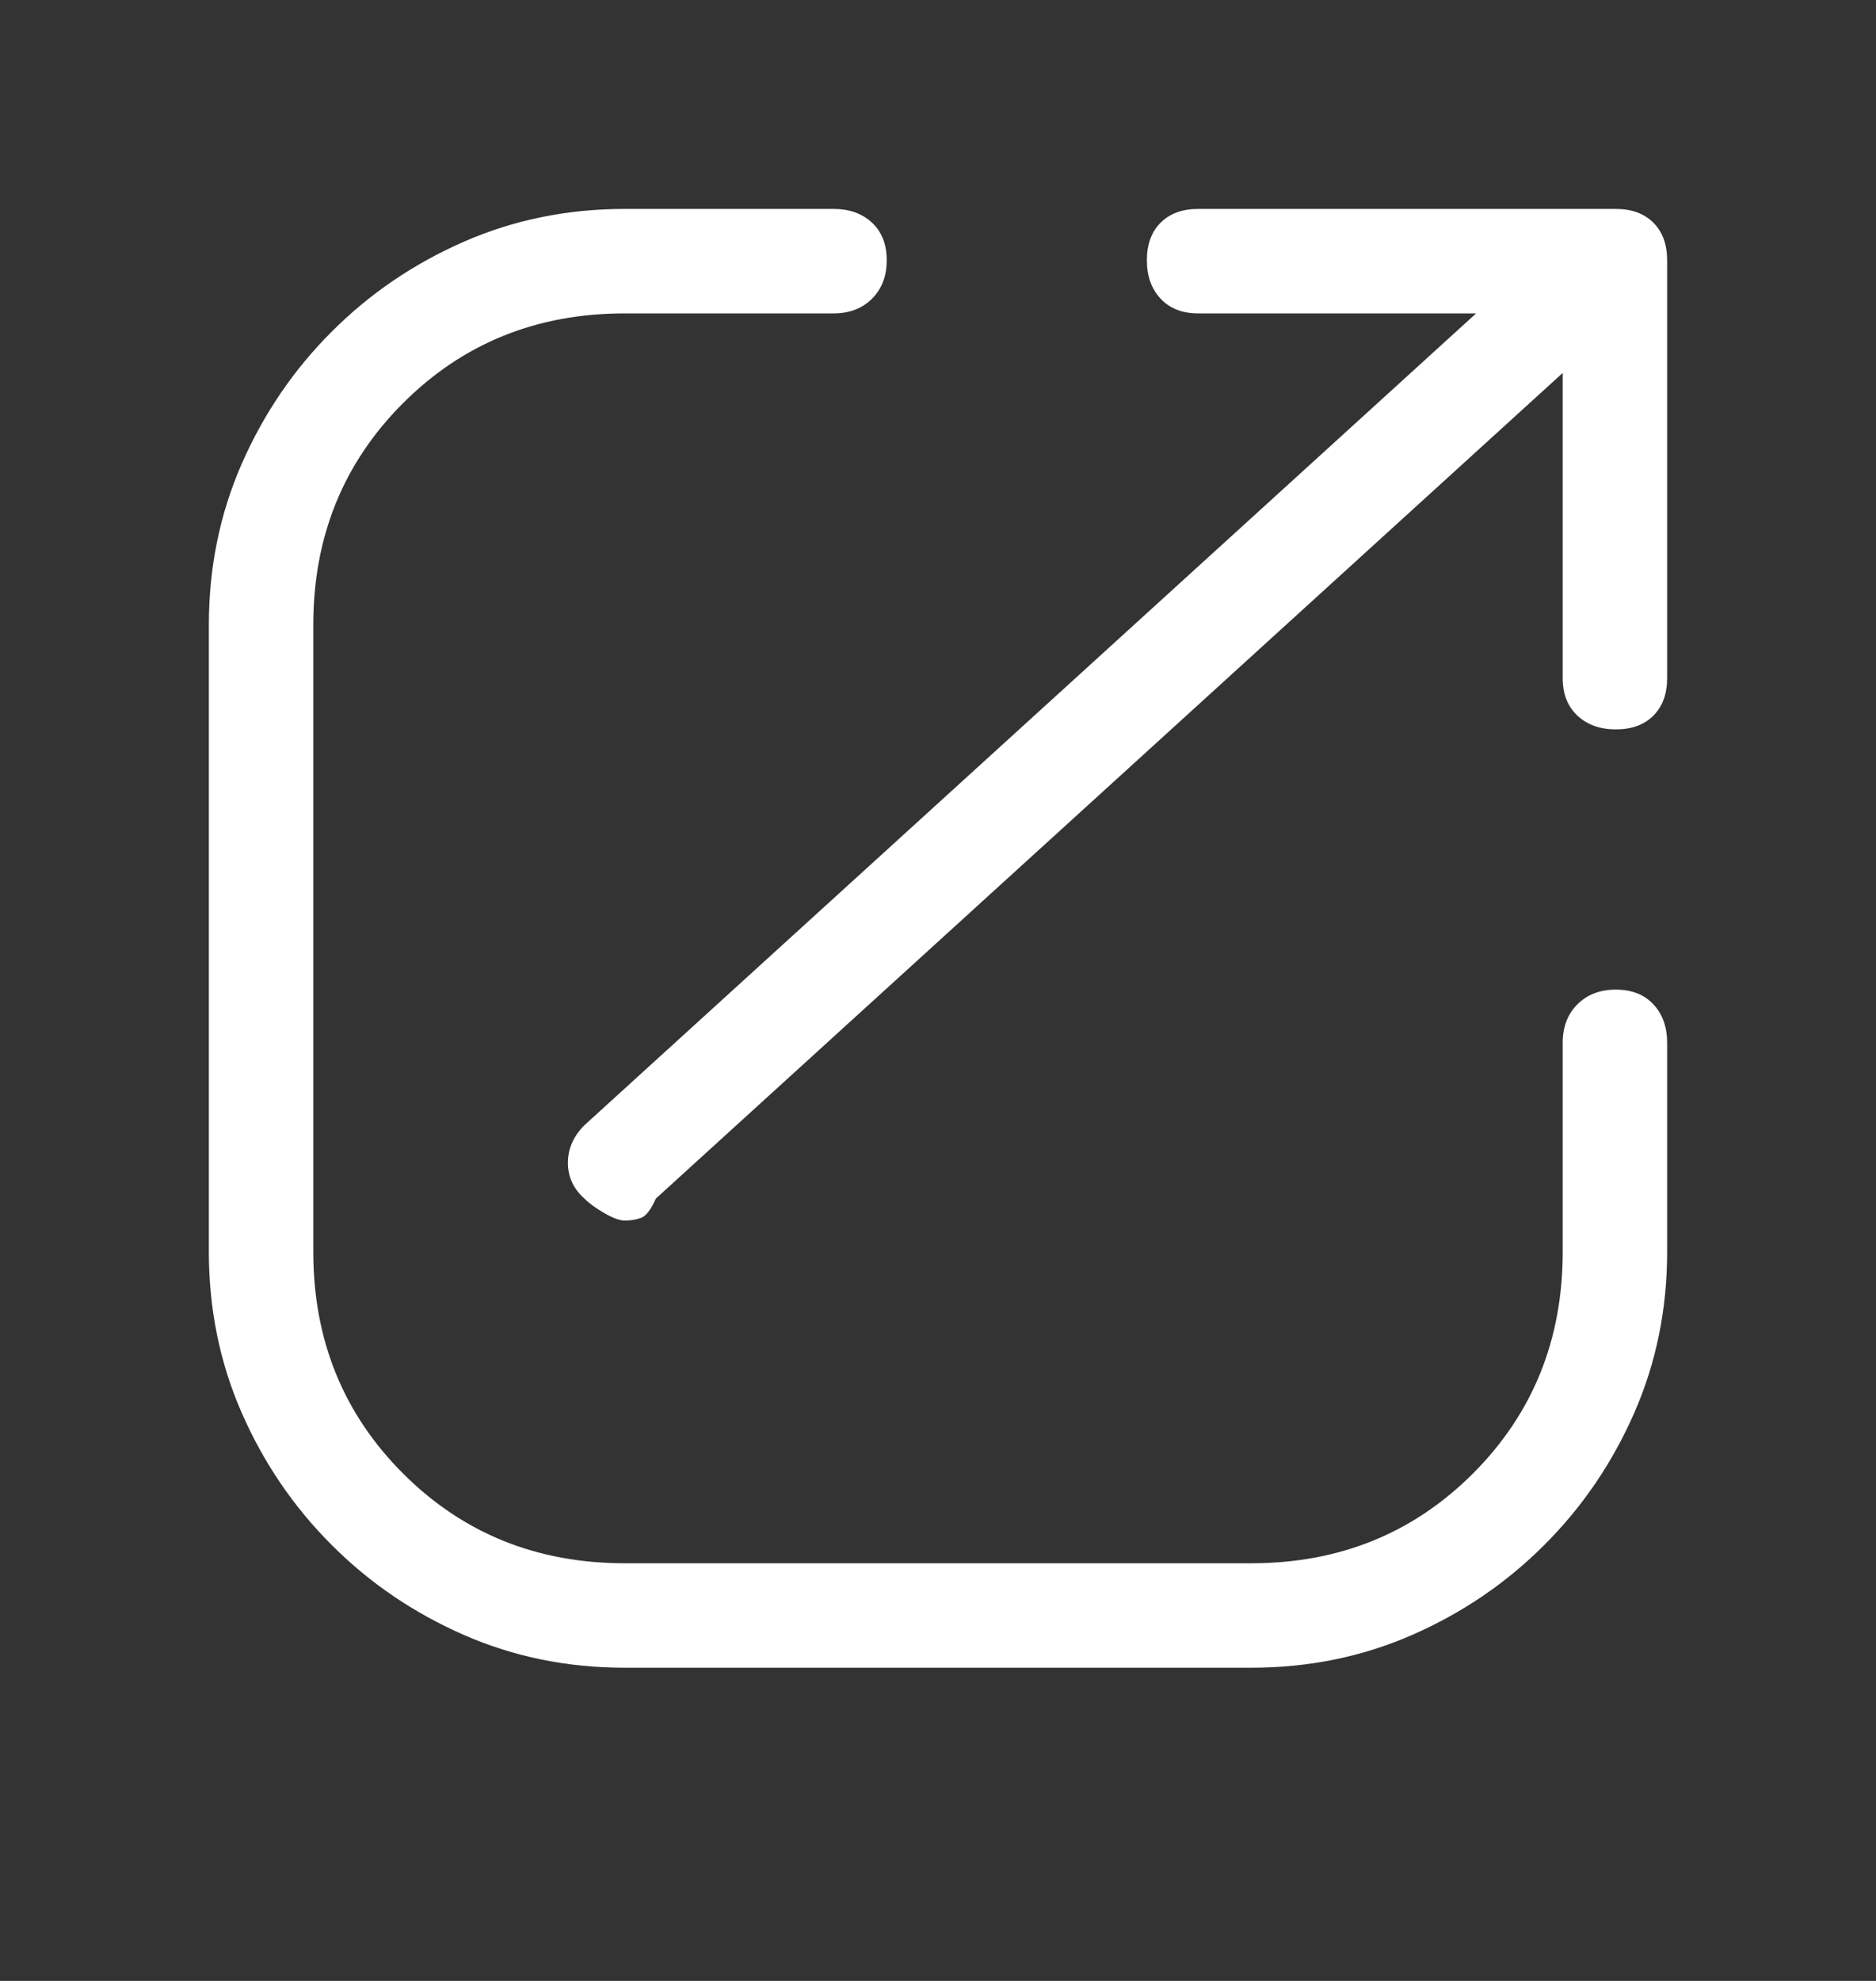 <svg width="18" height="19" viewBox="0 0 18 19" fill="none" xmlns="http://www.w3.org/2000/svg">
<rect x="0" y="0" width="18" height="19" fill="#333333" stroke="none"/>
<path d="M5.994 11.707C5.947 11.707 5.883 11.684 5.801 11.637C5.719 11.59 5.654 11.543 5.607 11.496C5.502 11.402 5.449 11.288 5.449 11.153C5.449 11.019 5.502 10.898 5.607 10.793L14.607 2.602C14.701 2.496 14.815 2.443 14.95 2.443C15.085 2.443 15.199 2.496 15.293 2.602C15.398 2.695 15.451 2.81 15.451 2.944C15.451 3.079 15.398 3.199 15.293 3.305L6.293 11.496C6.246 11.602 6.199 11.663 6.152 11.681C6.105 11.698 6.053 11.707 5.994 11.707ZM15.996 10.002V12.006C15.996 12.557 15.891 13.072 15.68 13.553C15.469 14.033 15.182 14.455 14.818 14.818C14.455 15.182 14.033 15.469 13.553 15.68C13.072 15.891 12.557 15.996 12.006 15.996H5.994C5.443 15.996 4.928 15.891 4.447 15.68C3.967 15.469 3.545 15.182 3.182 14.818C2.818 14.455 2.531 14.033 2.32 13.553C2.109 13.072 2.004 12.557 2.004 12.006V5.994C2.004 5.443 2.109 4.928 2.32 4.447C2.531 3.967 2.818 3.545 3.182 3.182C3.545 2.818 3.967 2.531 4.447 2.32C4.928 2.109 5.443 2.004 5.994 2.004H7.998C8.15 2.004 8.273 2.048 8.367 2.136C8.461 2.224 8.508 2.344 8.508 2.496C8.508 2.648 8.461 2.771 8.367 2.865C8.273 2.959 8.15 3.006 7.998 3.006H5.994C5.15 3.006 4.441 3.293 3.867 3.867C3.293 4.441 3.006 5.15 3.006 5.994V12.006C3.006 12.85 3.293 13.559 3.867 14.133C4.441 14.707 5.15 14.994 5.994 14.994H12.006C12.85 14.994 13.559 14.707 14.133 14.133C14.707 13.559 14.994 12.85 14.994 12.006V10.002C14.994 9.85 15.041 9.727 15.135 9.633C15.229 9.539 15.352 9.492 15.504 9.492C15.656 9.492 15.776 9.539 15.864 9.633C15.952 9.727 15.996 9.85 15.996 10.002ZM15.504 2.004C15.656 2.004 15.776 2.048 15.864 2.136C15.952 2.224 15.996 2.344 15.996 2.496V6.504C15.996 6.656 15.952 6.776 15.864 6.864C15.776 6.952 15.656 6.996 15.504 6.996C15.352 6.996 15.229 6.952 15.135 6.864C15.041 6.776 14.994 6.656 14.994 6.504V2.496C14.994 2.344 15.041 2.224 15.135 2.136C15.229 2.048 15.352 2.004 15.504 2.004ZM15.996 2.496C15.996 2.648 15.952 2.771 15.864 2.865C15.776 2.959 15.656 3.006 15.504 3.006H11.496C11.344 3.006 11.224 2.959 11.136 2.865C11.048 2.771 11.004 2.648 11.004 2.496C11.004 2.344 11.048 2.224 11.136 2.136C11.224 2.048 11.344 2.004 11.496 2.004H15.504C15.656 2.004 15.776 2.048 15.864 2.136C15.952 2.224 15.996 2.344 15.996 2.496Z" fill="white"/>
</svg>
